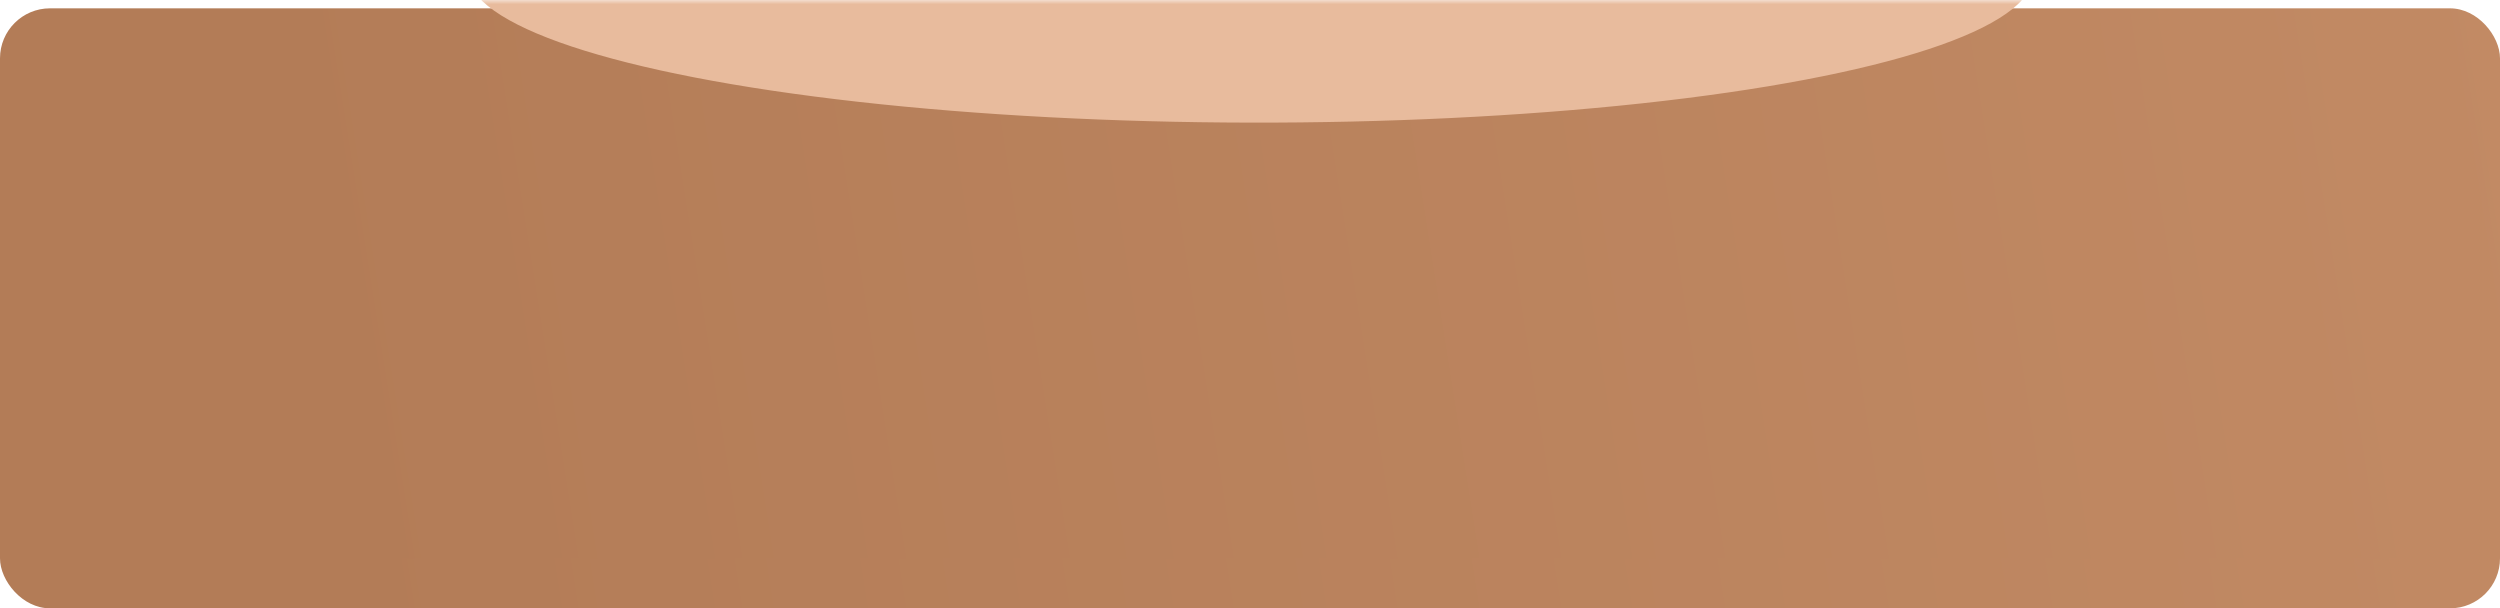 <?xml version="1.0" encoding="UTF-8"?> <svg xmlns="http://www.w3.org/2000/svg" width="300" height="73" viewBox="0 0 300 73" fill="none"> <rect y="7" width="300" height="66" rx="6" fill="url(#paint0_linear_174_10)"></rect> <g filter="url(#filter0_d_174_10)"> <rect width="300" height="66" rx="6" fill="url(#paint1_linear_174_10)"></rect> </g> <mask id="mask0_174_10" style="mask-type:alpha" maskUnits="userSpaceOnUse" x="0" y="0" width="300" height="66"> <rect width="300" height="66" rx="6" fill="url(#paint2_linear_174_10)"></rect> </mask> <g mask="url(#mask0_174_10)"> <g filter="url(#filter1_f_174_10)"> <ellipse cx="93.971" cy="17.925" rx="93.971" ry="17.925" transform="matrix(1 0.002 -0.002 1 56.087 -21.323)" fill="#E8BB9D"></ellipse> </g> </g> <defs> <filter id="filter0_d_174_10" x="0" y="0" width="300" height="67" filterUnits="userSpaceOnUse" color-interpolation-filters="sRGB"> <feFlood flood-opacity="0" result="BackgroundImageFix"></feFlood> <feColorMatrix in="SourceAlpha" type="matrix" values="0 0 0 0 0 0 0 0 0 0 0 0 0 0 0 0 0 0 127 0" result="hardAlpha"></feColorMatrix> <feOffset dy="1"></feOffset> <feComposite in2="hardAlpha" operator="out"></feComposite> <feColorMatrix type="matrix" values="0 0 0 0 0.758 0 0 0 0 0.607 0 0 0 0 0.506 0 0 0 1 0"></feColorMatrix> <feBlend mode="normal" in2="BackgroundImageFix" result="effect1_dropShadow_174_10"></feBlend> <feBlend mode="normal" in="SourceGraphic" in2="effect1_dropShadow_174_10" result="shape"></feBlend> </filter> <filter id="filter1_f_174_10" x="34.044" y="-43.167" width="231.941" height="79.852" filterUnits="userSpaceOnUse" color-interpolation-filters="sRGB"> <feFlood flood-opacity="0" result="BackgroundImageFix"></feFlood> <feBlend mode="normal" in="SourceGraphic" in2="BackgroundImageFix" result="shape"></feBlend> <feGaussianBlur stdDeviation="11" result="effect1_foregroundBlur_174_10"></feGaussianBlur> </filter> <linearGradient id="paint0_linear_174_10" x1="37.209" y1="55.581" x2="305.66" y2="13.117" gradientUnits="userSpaceOnUse"> <stop stop-color="#B37C57"></stop> <stop offset="1" stop-color="#C28A64"></stop> </linearGradient> <linearGradient id="paint1_linear_174_10" x1="37.209" y1="48.581" x2="305.66" y2="6.117" gradientUnits="userSpaceOnUse"> <stop stop-color="#B37C57"></stop> <stop offset="1" stop-color="#C28A64"></stop> </linearGradient> <linearGradient id="paint2_linear_174_10" x1="154.884" y1="66" x2="155.461" y2="-0.001" gradientUnits="userSpaceOnUse"> <stop stop-color="#B39262"></stop> <stop offset="1" stop-color="#B6A080"></stop> </linearGradient> </defs> </svg> 